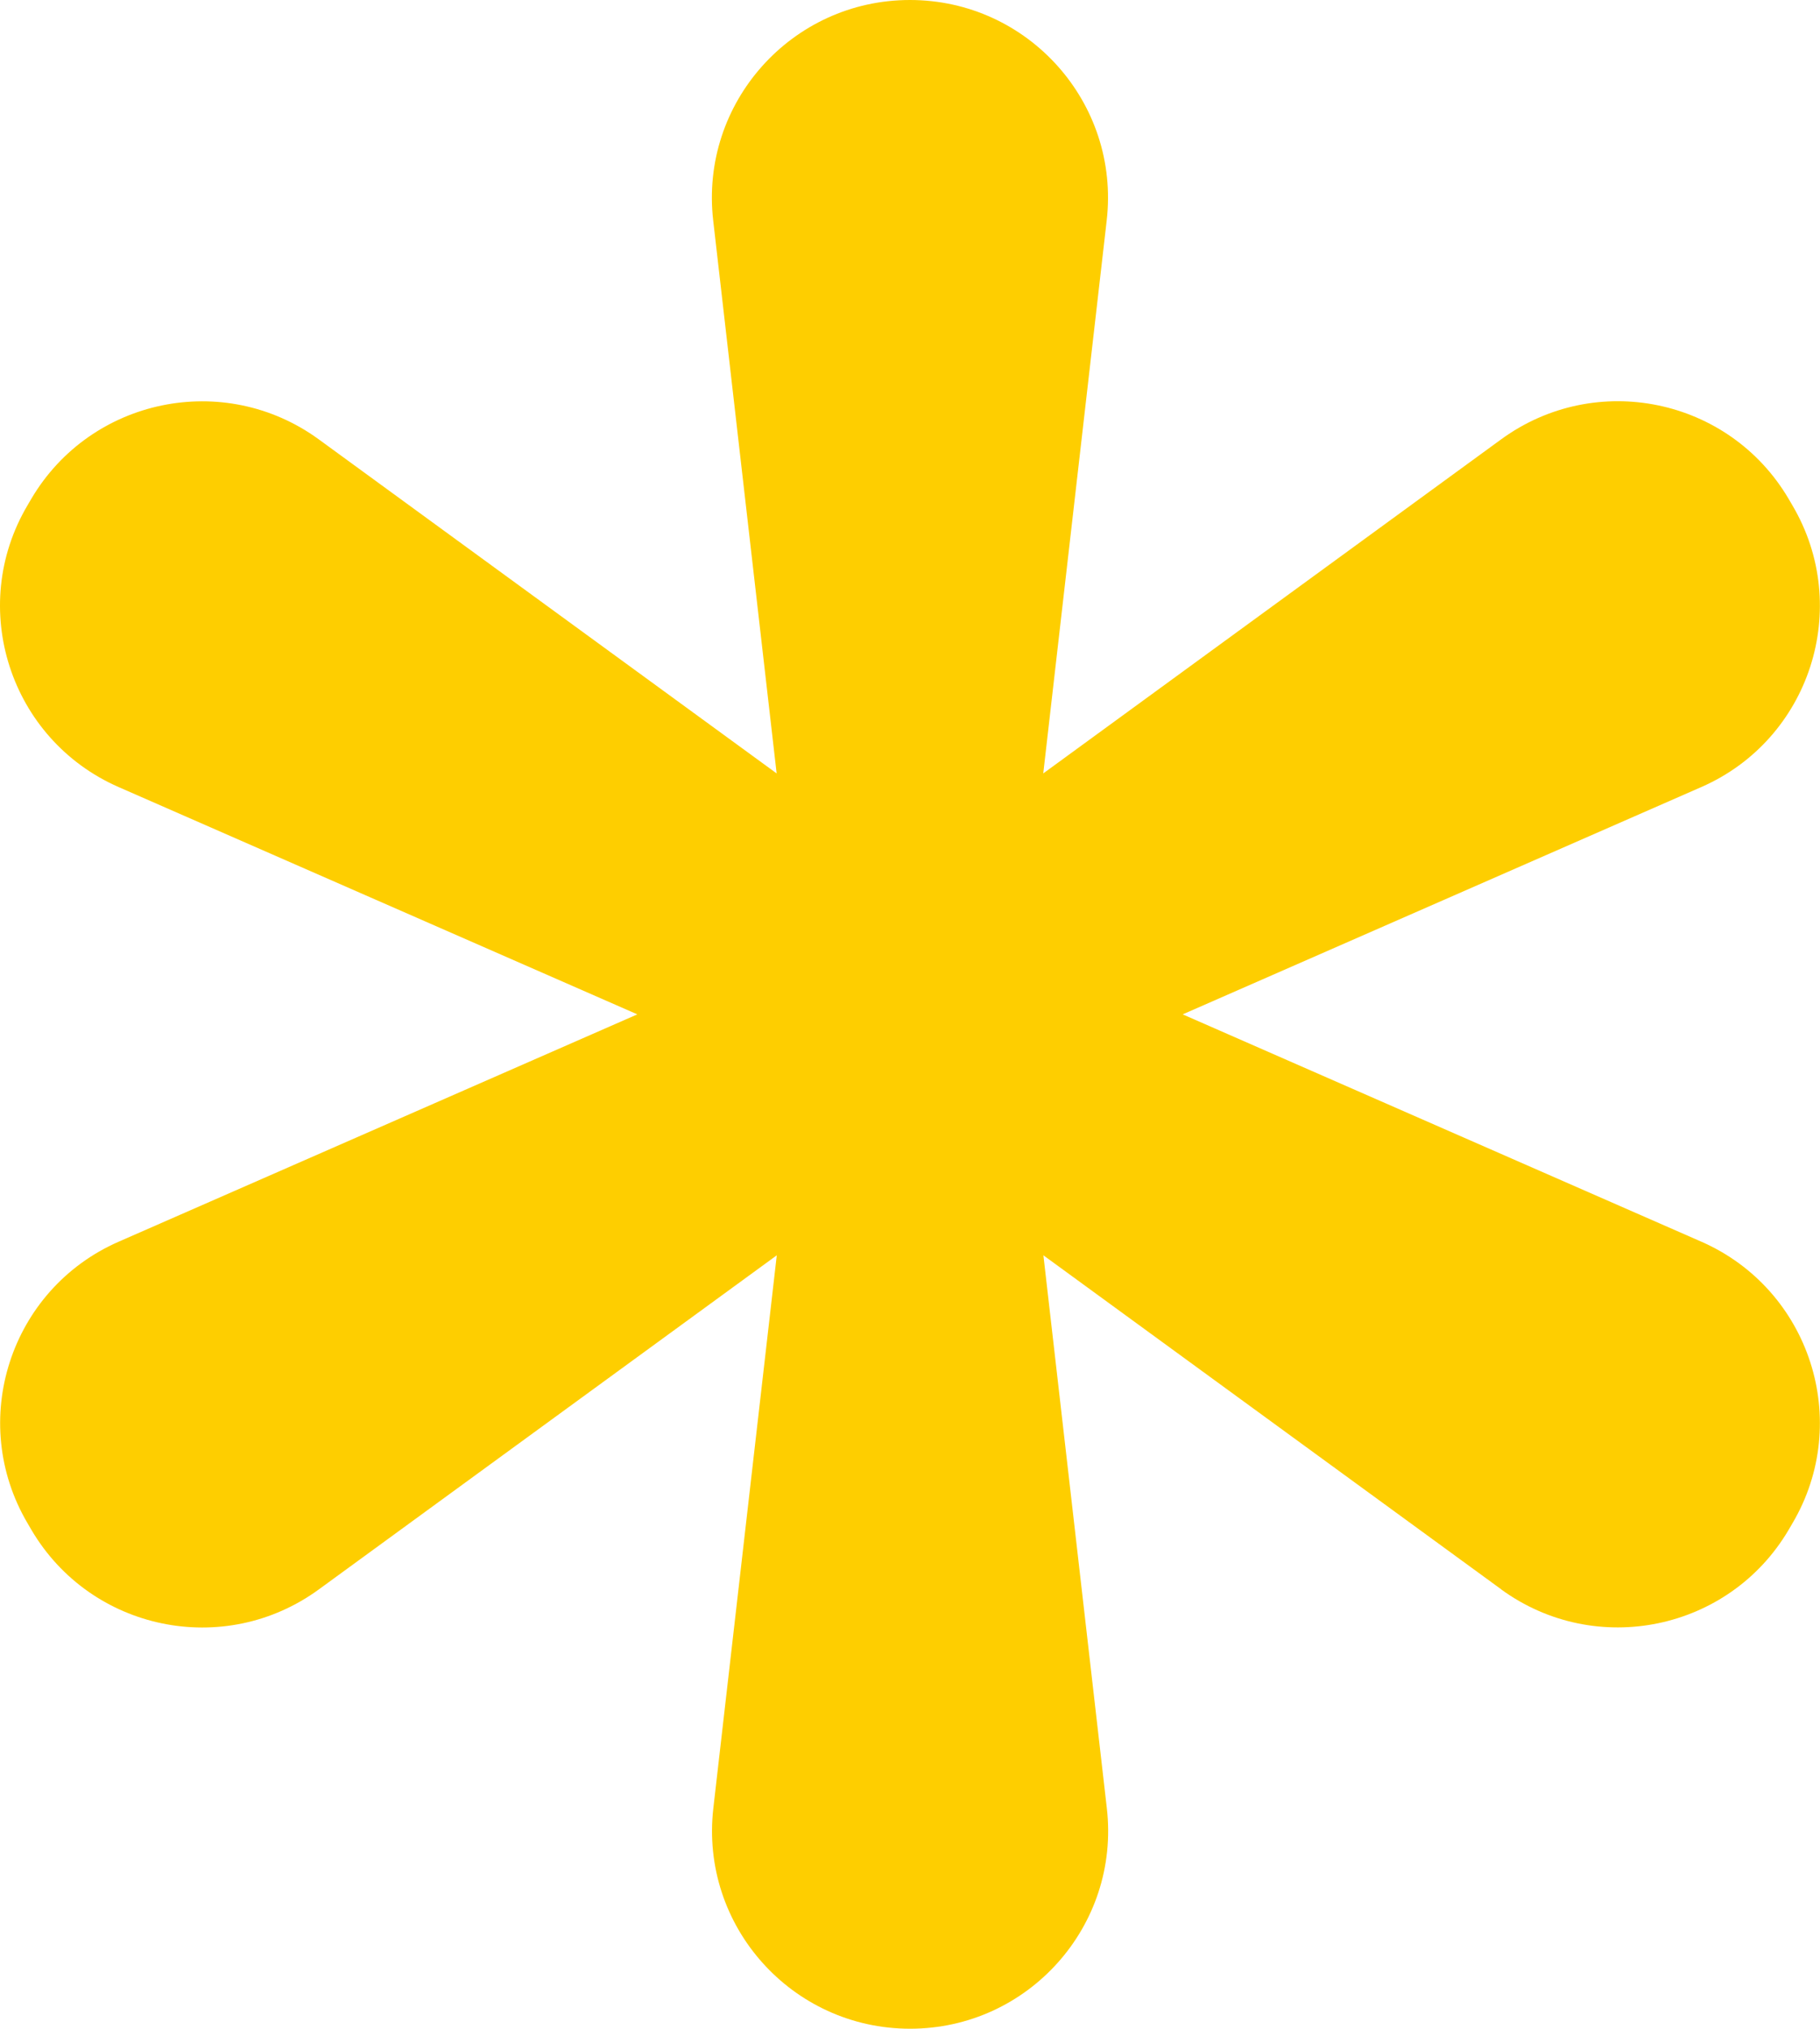 <svg width="157" height="175" viewBox="0 0 157 175" fill="none" xmlns="http://www.w3.org/2000/svg">
  <path
    d="M129.507 137.102L90.007 108.284L95.48 155.98C96.645 166.119 88.712 175 78.507 175C68.303 175 60.37 166.119 61.535 155.98L67.008 108.284L27.508 137.102C19.352 143.054 7.852 140.678 2.72 131.985L2.391 131.421C-2.823 122.599 0.861 111.213 10.242 107.108L54.979 87.5L10.23 67.892C0.849 63.775 -2.835 52.389 2.379 43.579L2.709 43.015C7.84 34.334 19.34 31.958 27.496 37.898L66.996 66.716L61.523 19.02C60.358 8.881 68.291 0 78.496 0C88.7 0 96.633 8.881 95.468 19.02L89.995 66.716L129.495 37.898C137.652 31.947 149.151 34.322 154.283 43.015L154.612 43.579C159.826 52.401 156.142 63.787 146.762 67.892L102.024 87.5L146.762 107.108C156.142 111.225 159.826 122.611 154.612 131.421L154.283 131.985C149.151 140.666 137.652 143.042 129.495 137.102H129.507Z"
    fill="#FECE00"
  />
</svg>
